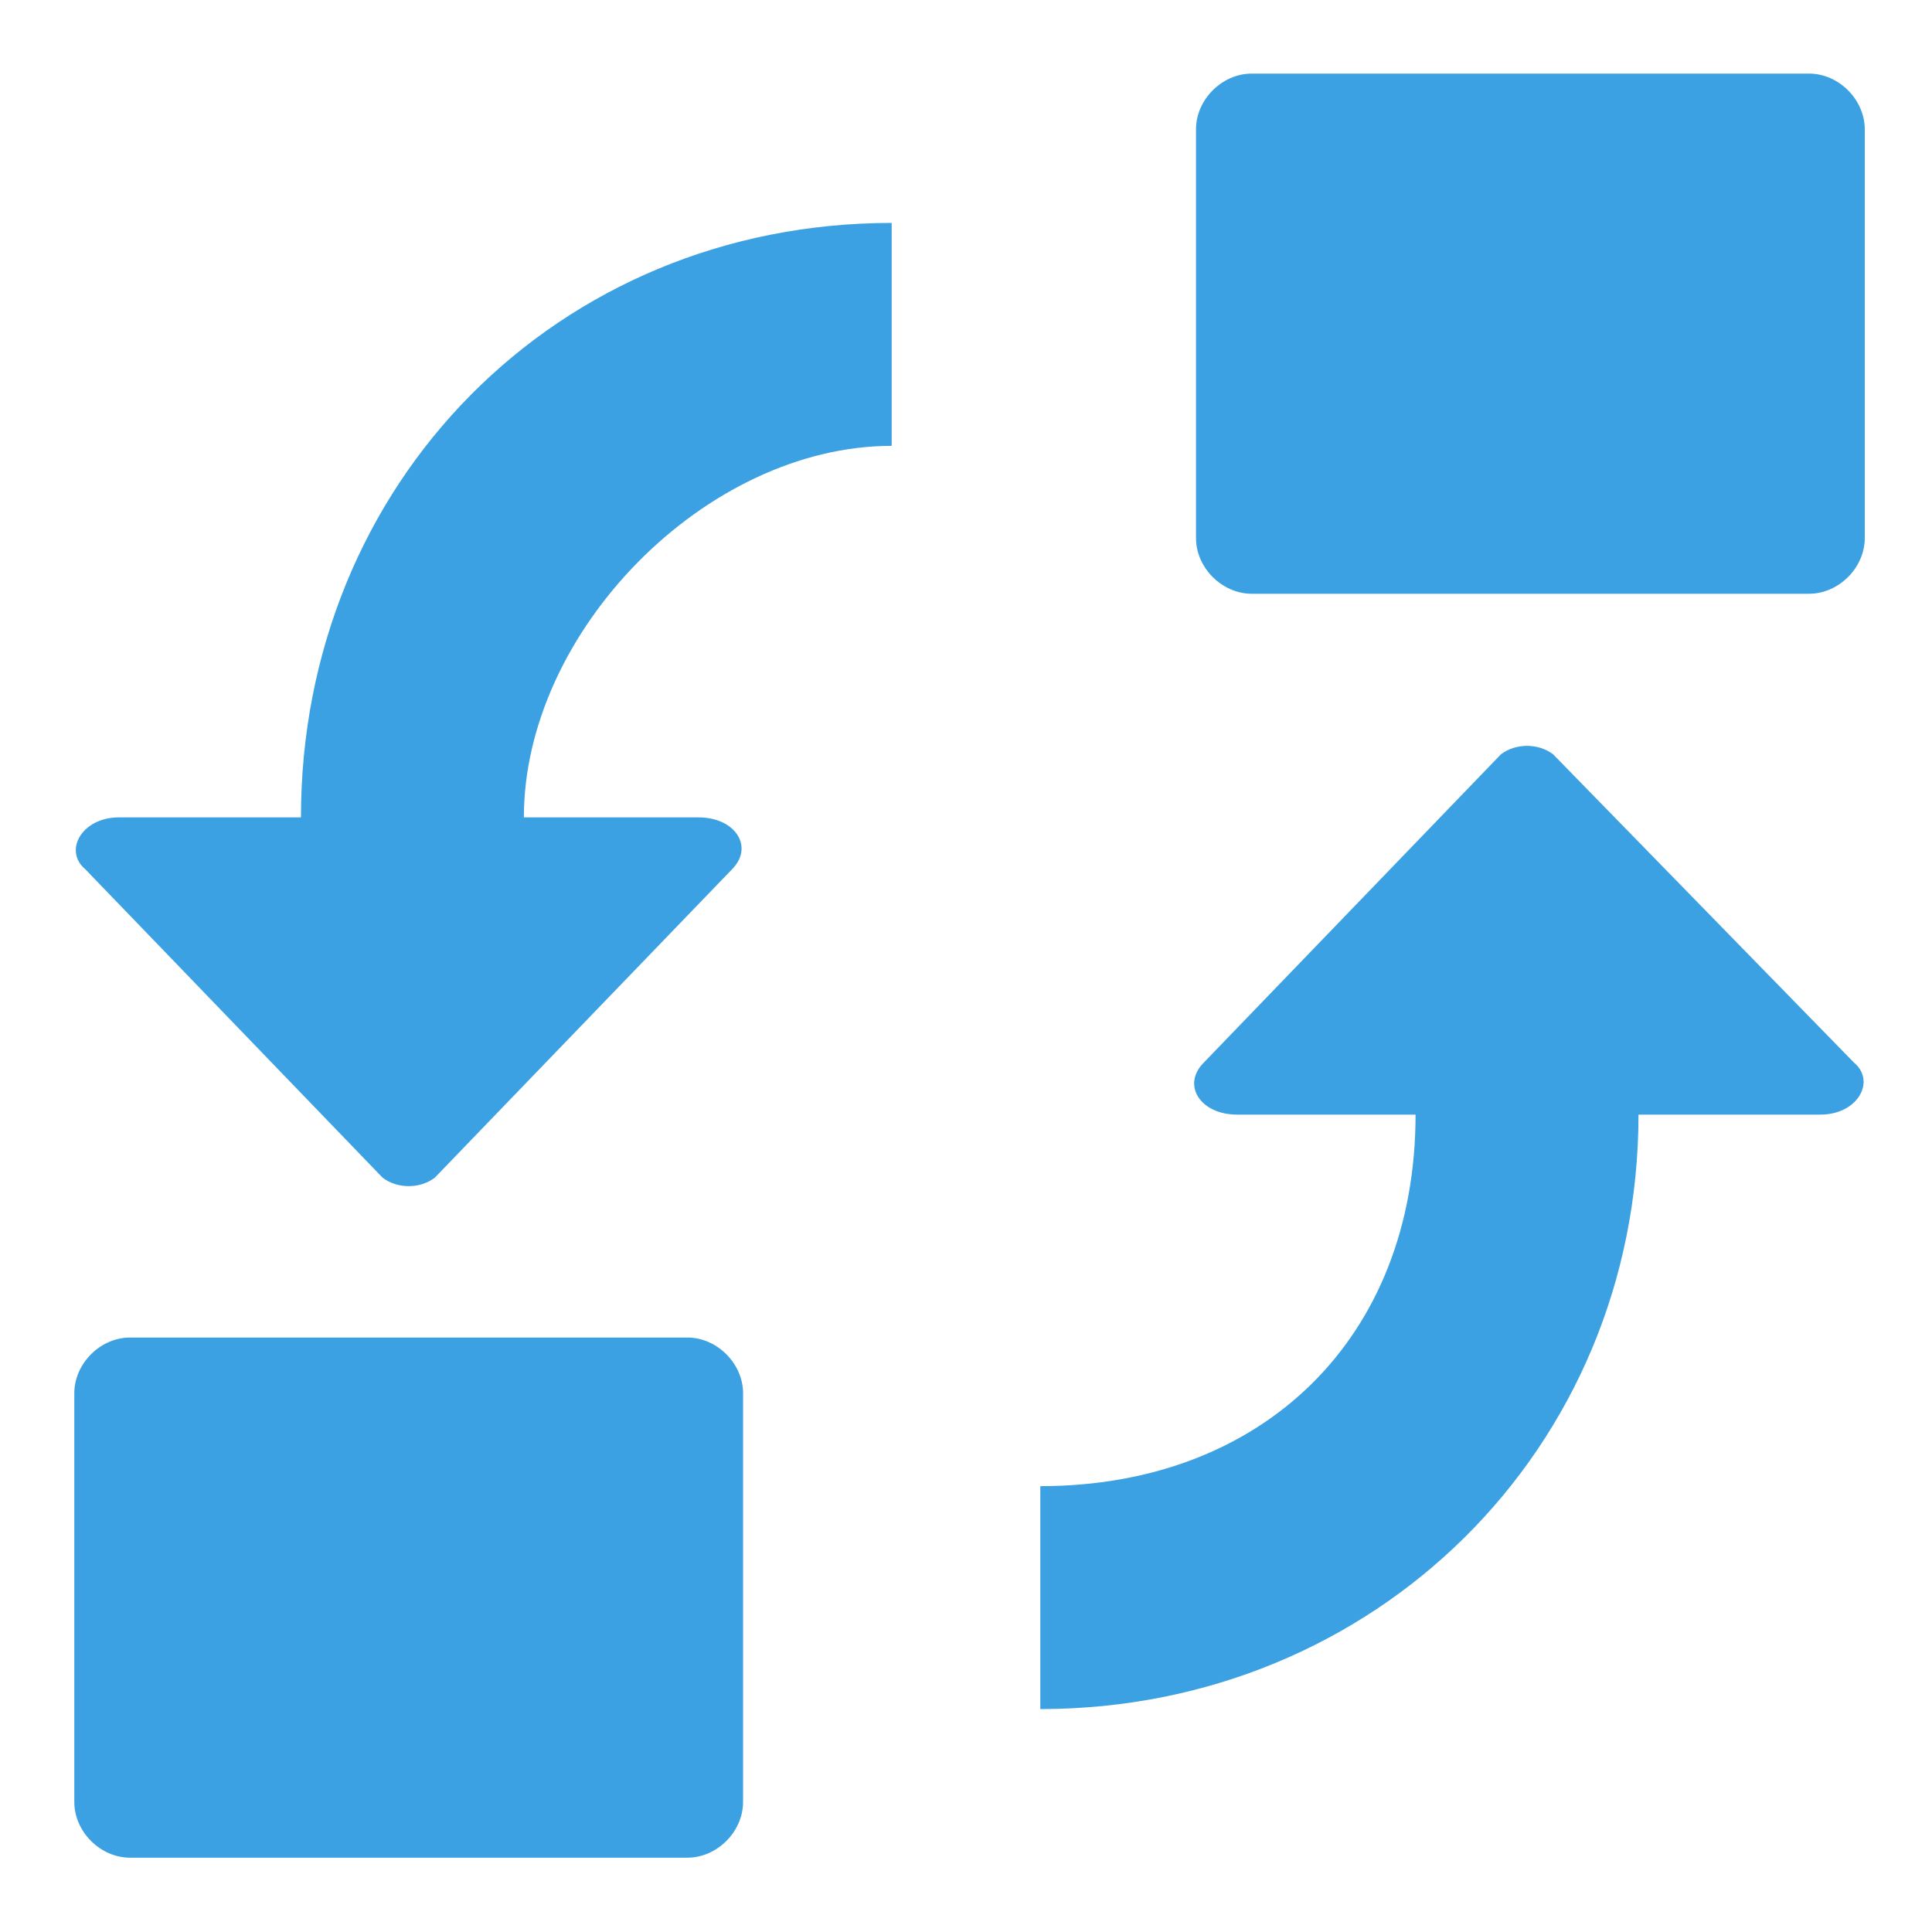 <svg width="210" height="210" viewBox="0 0 210 210" fill="none" xmlns="http://www.w3.org/2000/svg">
<path d="M80.769 151.442C80.769 148.212 77.942 145.385 74.712 145.385H14.135C10.904 145.385 8.077 148.212 8.077 151.442V195.865C8.077 199.096 10.904 201.923 14.135 201.923H74.712C77.942 201.923 80.769 199.096 80.769 195.865V151.442Z" fill="#3BA1E3"/>
<path d="M32.712 88.846H12.923C8.885 88.846 6.865 92.481 9.288 94.5L41.596 128.019C43.212 129.231 45.635 129.231 47.25 128.019L79.558 94.5C81.981 92.077 79.962 88.846 75.923 88.846H56.942C56.942 68.654 76.731 48.462 96.923 48.462V24.231C60.577 24.231 32.712 52.5 32.712 88.846Z" fill="#3BA1E3"/>
<path d="M168.808 81.981C167.192 80.769 164.769 80.769 163.154 81.981L130.846 115.5C128.423 117.923 130.442 121.154 134.481 121.154H153.865C153.865 145.385 137.308 161.538 113.077 161.538V185.769C149.423 185.769 178.096 157.5 178.096 121.154H197.885C201.923 121.154 203.942 117.519 201.519 115.5L168.808 81.981Z" fill="#3BA1E3"/>
<path d="M202.692 14.058C202.692 10.827 199.865 8 196.635 8H136.058C132.827 8 130 10.827 130 14.058V58.481C130 61.712 132.827 64.538 136.058 64.538H196.635C199.865 64.538 202.692 61.712 202.692 58.481V14.058Z" fill="#3BA1E3"/>
</svg>
